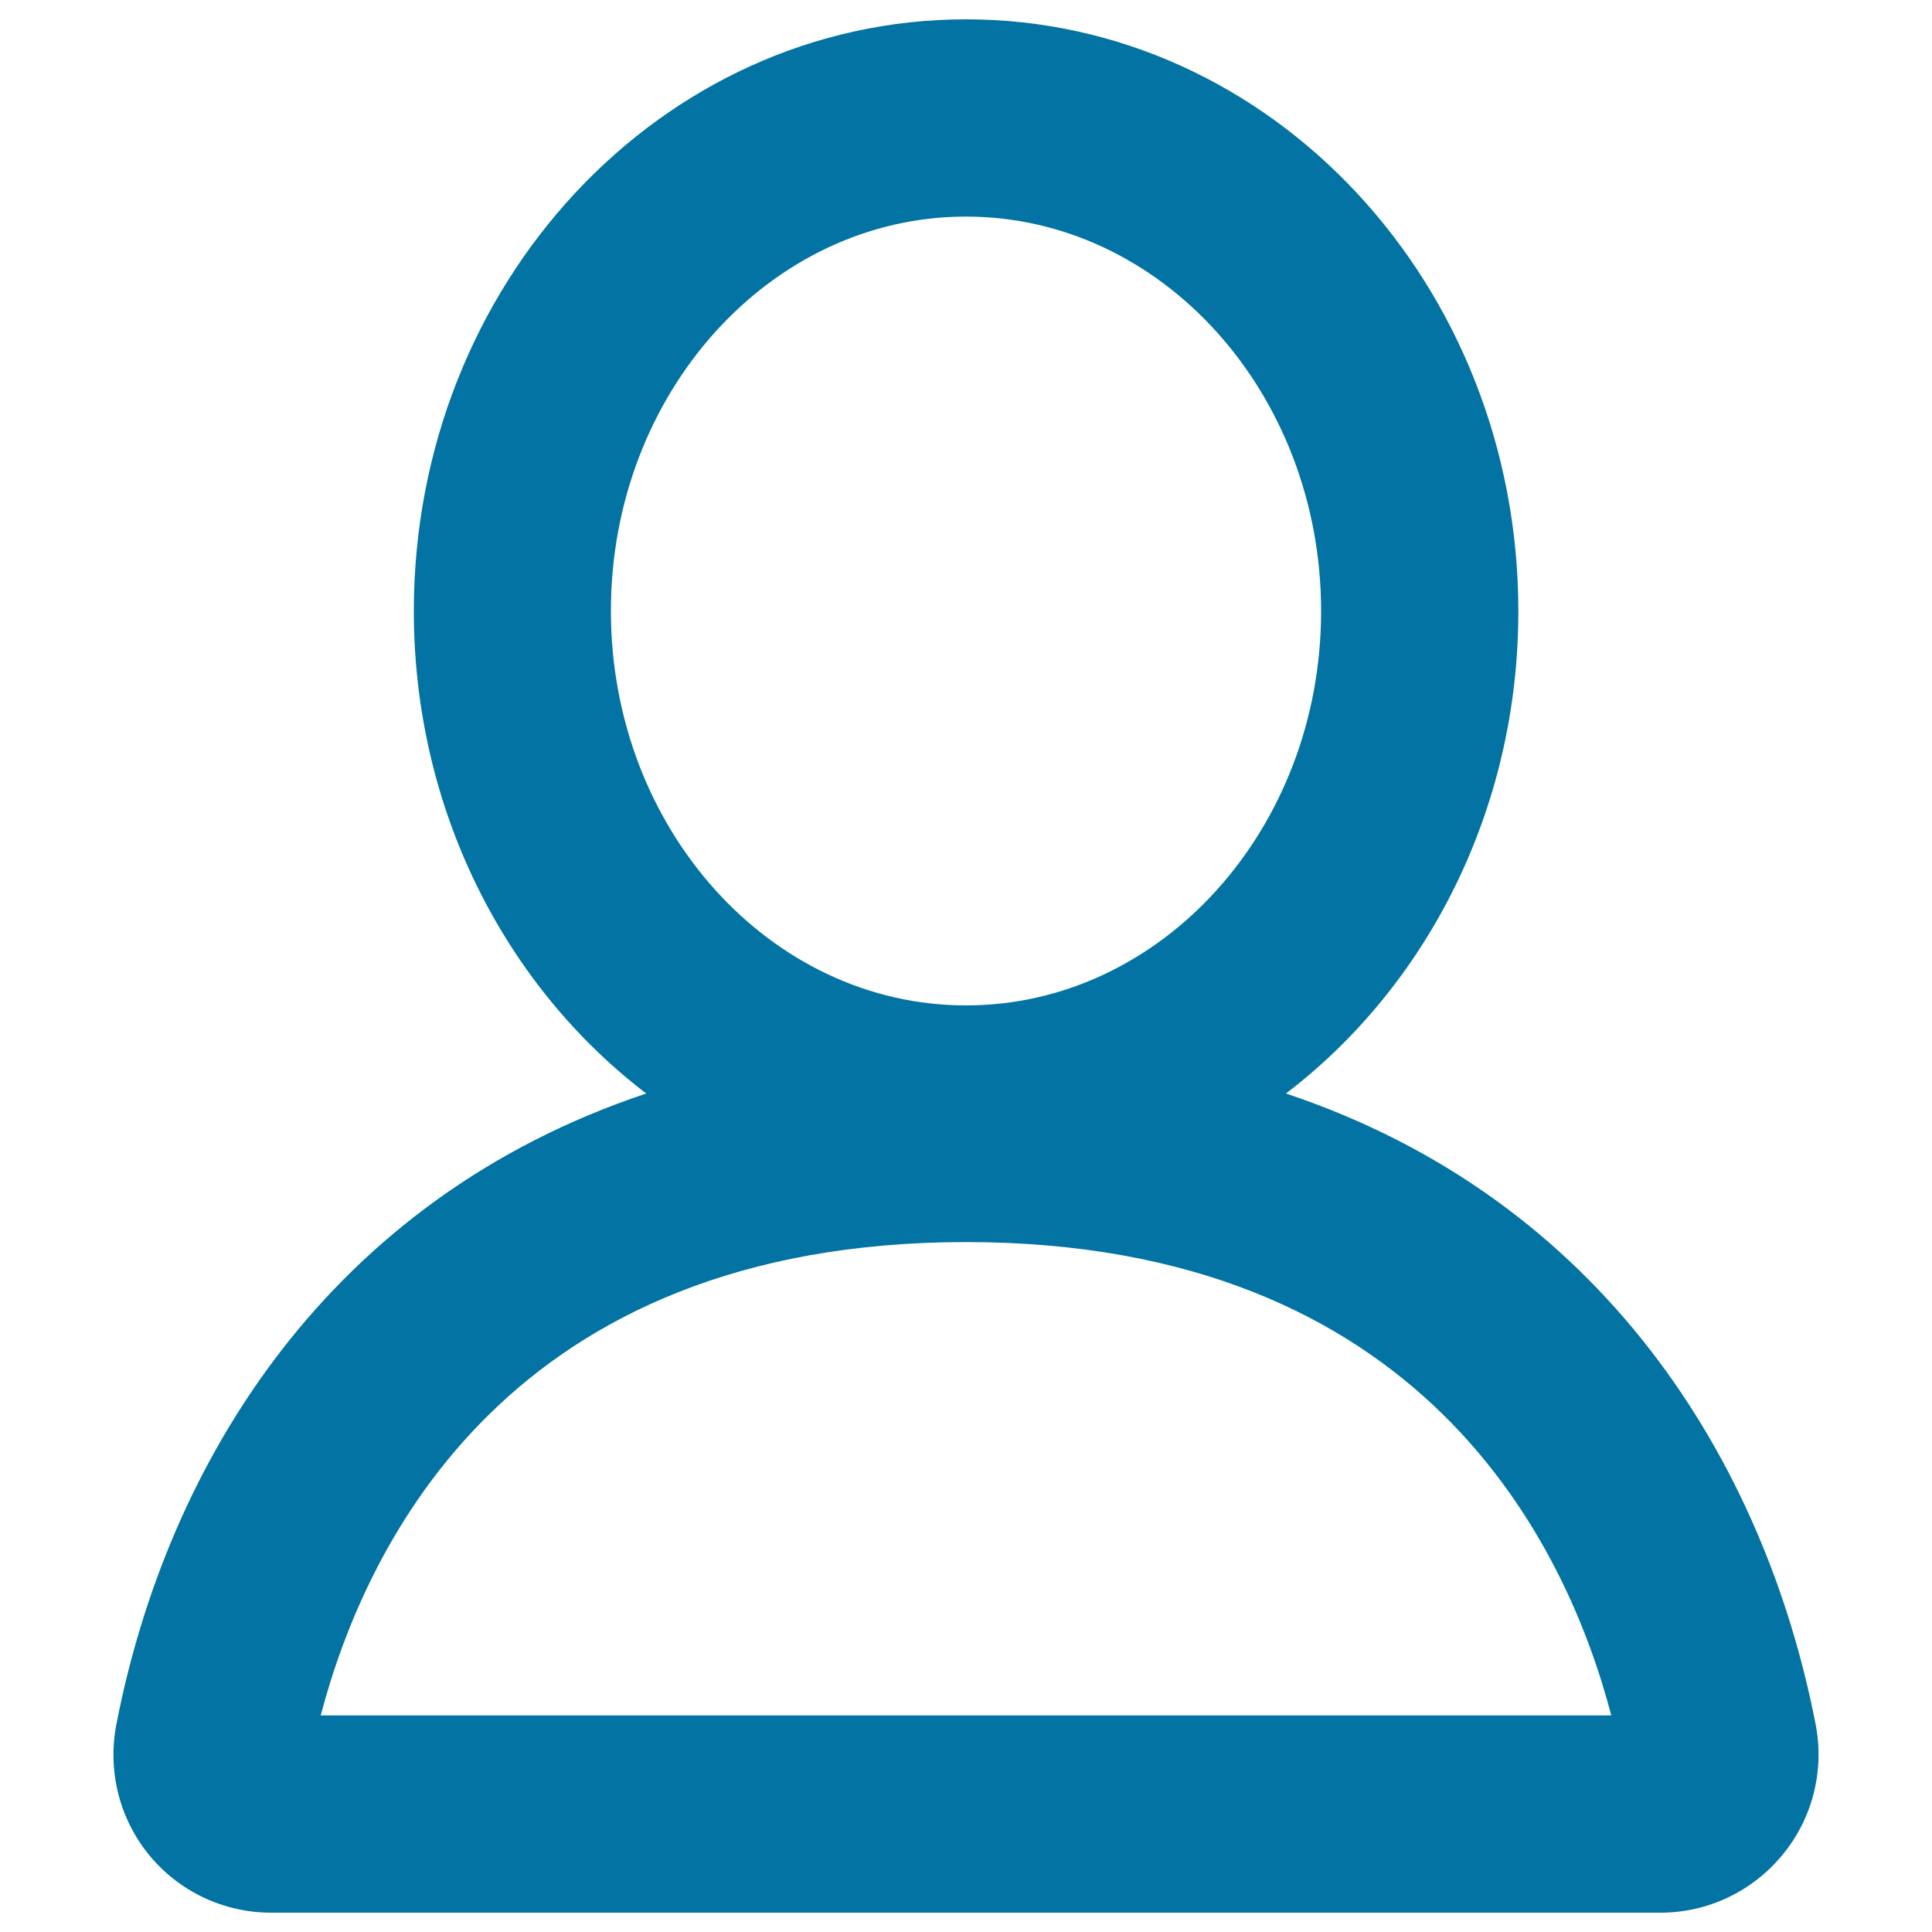 <svg xmlns="http://www.w3.org/2000/svg" viewBox="0 0 1000 1000" style="fill:#0273a2">
<title>Home Personal Center SVG icon</title>
<path d="M939.8,892.7c-26.4-136-110.3-272-274.2-326.7c72.8-55.5,120.3-146.7,120.3-249.7C785.8,147.1,657.9,10,500,10c-157.9,0-285.8,137.1-285.8,306.3c0,103,47.5,194.2,120.3,249.7C170.5,620.7,86.6,756.6,60.2,892.7c-4.6,24,1.6,48.7,17.1,67.6c15.5,18.8,38.6,29.7,63,29.7c134.3,0,150.5,0,359.6,0c209.1,0,225.3,0,359.6,0c24.4,0,47.5-11,63-29.8C938.1,941.4,944.4,916.6,939.8,892.7z M500,112.1c101.3,0,183.8,91.6,183.8,204.2S601.3,520.4,500,520.4c-101.3,0-183.8-91.6-183.8-204.2S398.7,112.1,500,112.1z M500,887.9H166c23.4-89.1,98-245,334-245c236,0,310.7,156,334,245H500z"/>
</svg>